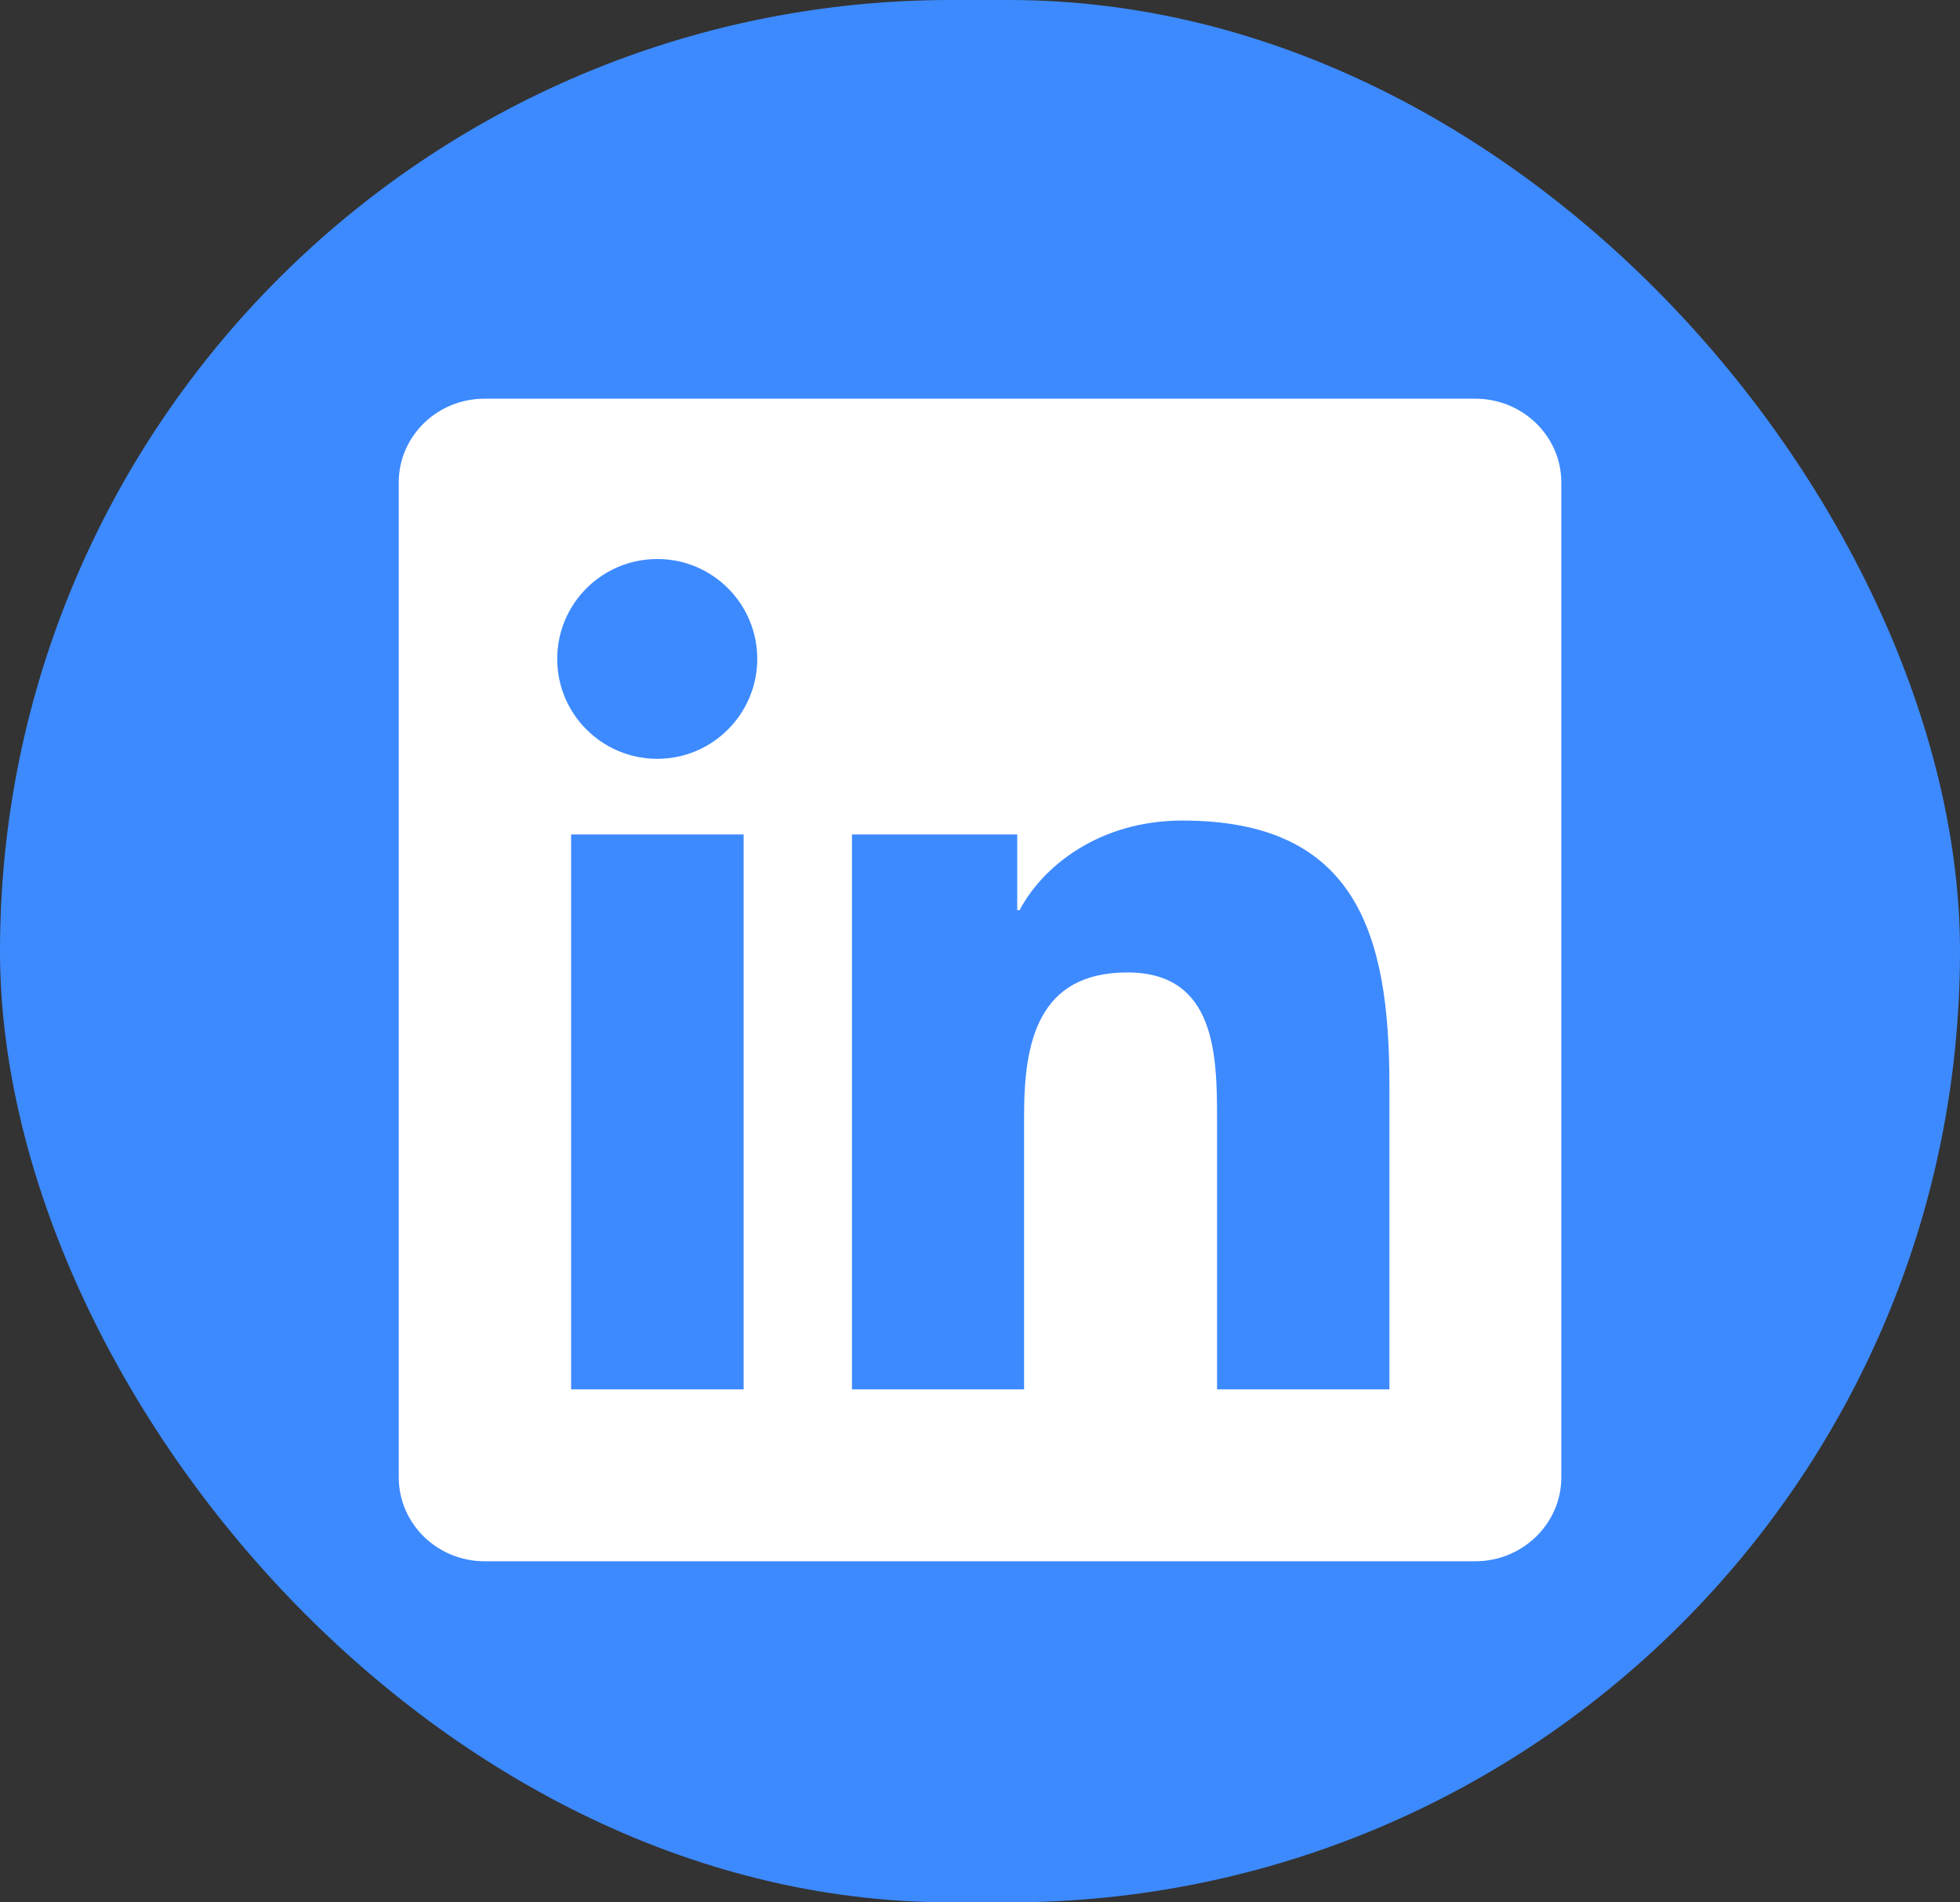 <?xml version="1.0" encoding="UTF-8"?> <svg xmlns="http://www.w3.org/2000/svg" width="34" height="33" viewBox="0 0 34 33" fill="none"><rect x="0" y="0" width="34" height="33" fill="#333333" stroke="none"/> <rect width="34" height="33" rx="16.5" fill="#3D8AFF"></rect> <g clip-path="url(#clip0_38_4807)"> <path d="M25.591 6.916H8.406C7.583 6.916 6.917 7.566 6.917 8.369V25.625C6.917 26.429 7.583 27.083 8.406 27.083H25.591C26.414 27.083 27.084 26.429 27.084 25.629V8.369C27.084 7.566 26.414 6.916 25.591 6.916ZM12.9 24.101H9.907V14.475H12.9V24.101ZM11.403 13.163C10.442 13.163 9.666 12.387 9.666 11.43C9.666 10.473 10.442 9.697 11.403 9.697C12.36 9.697 13.136 10.473 13.136 11.43C13.136 12.383 12.36 13.163 11.403 13.163ZM24.102 24.101H21.112V19.422C21.112 18.307 21.093 16.869 19.557 16.869C18.001 16.869 17.765 18.087 17.765 19.343V24.101H14.779V14.475H17.646V15.79H17.686C18.084 15.034 19.06 14.234 20.514 14.234C23.543 14.234 24.102 16.227 24.102 18.819V24.101V24.101Z" fill="white"></path> </g> <defs> <clipPath id="clip0_38_4807"> <rect width="22" height="22" fill="white" transform="translate(6 6)"></rect> </clipPath> </defs> </svg> 